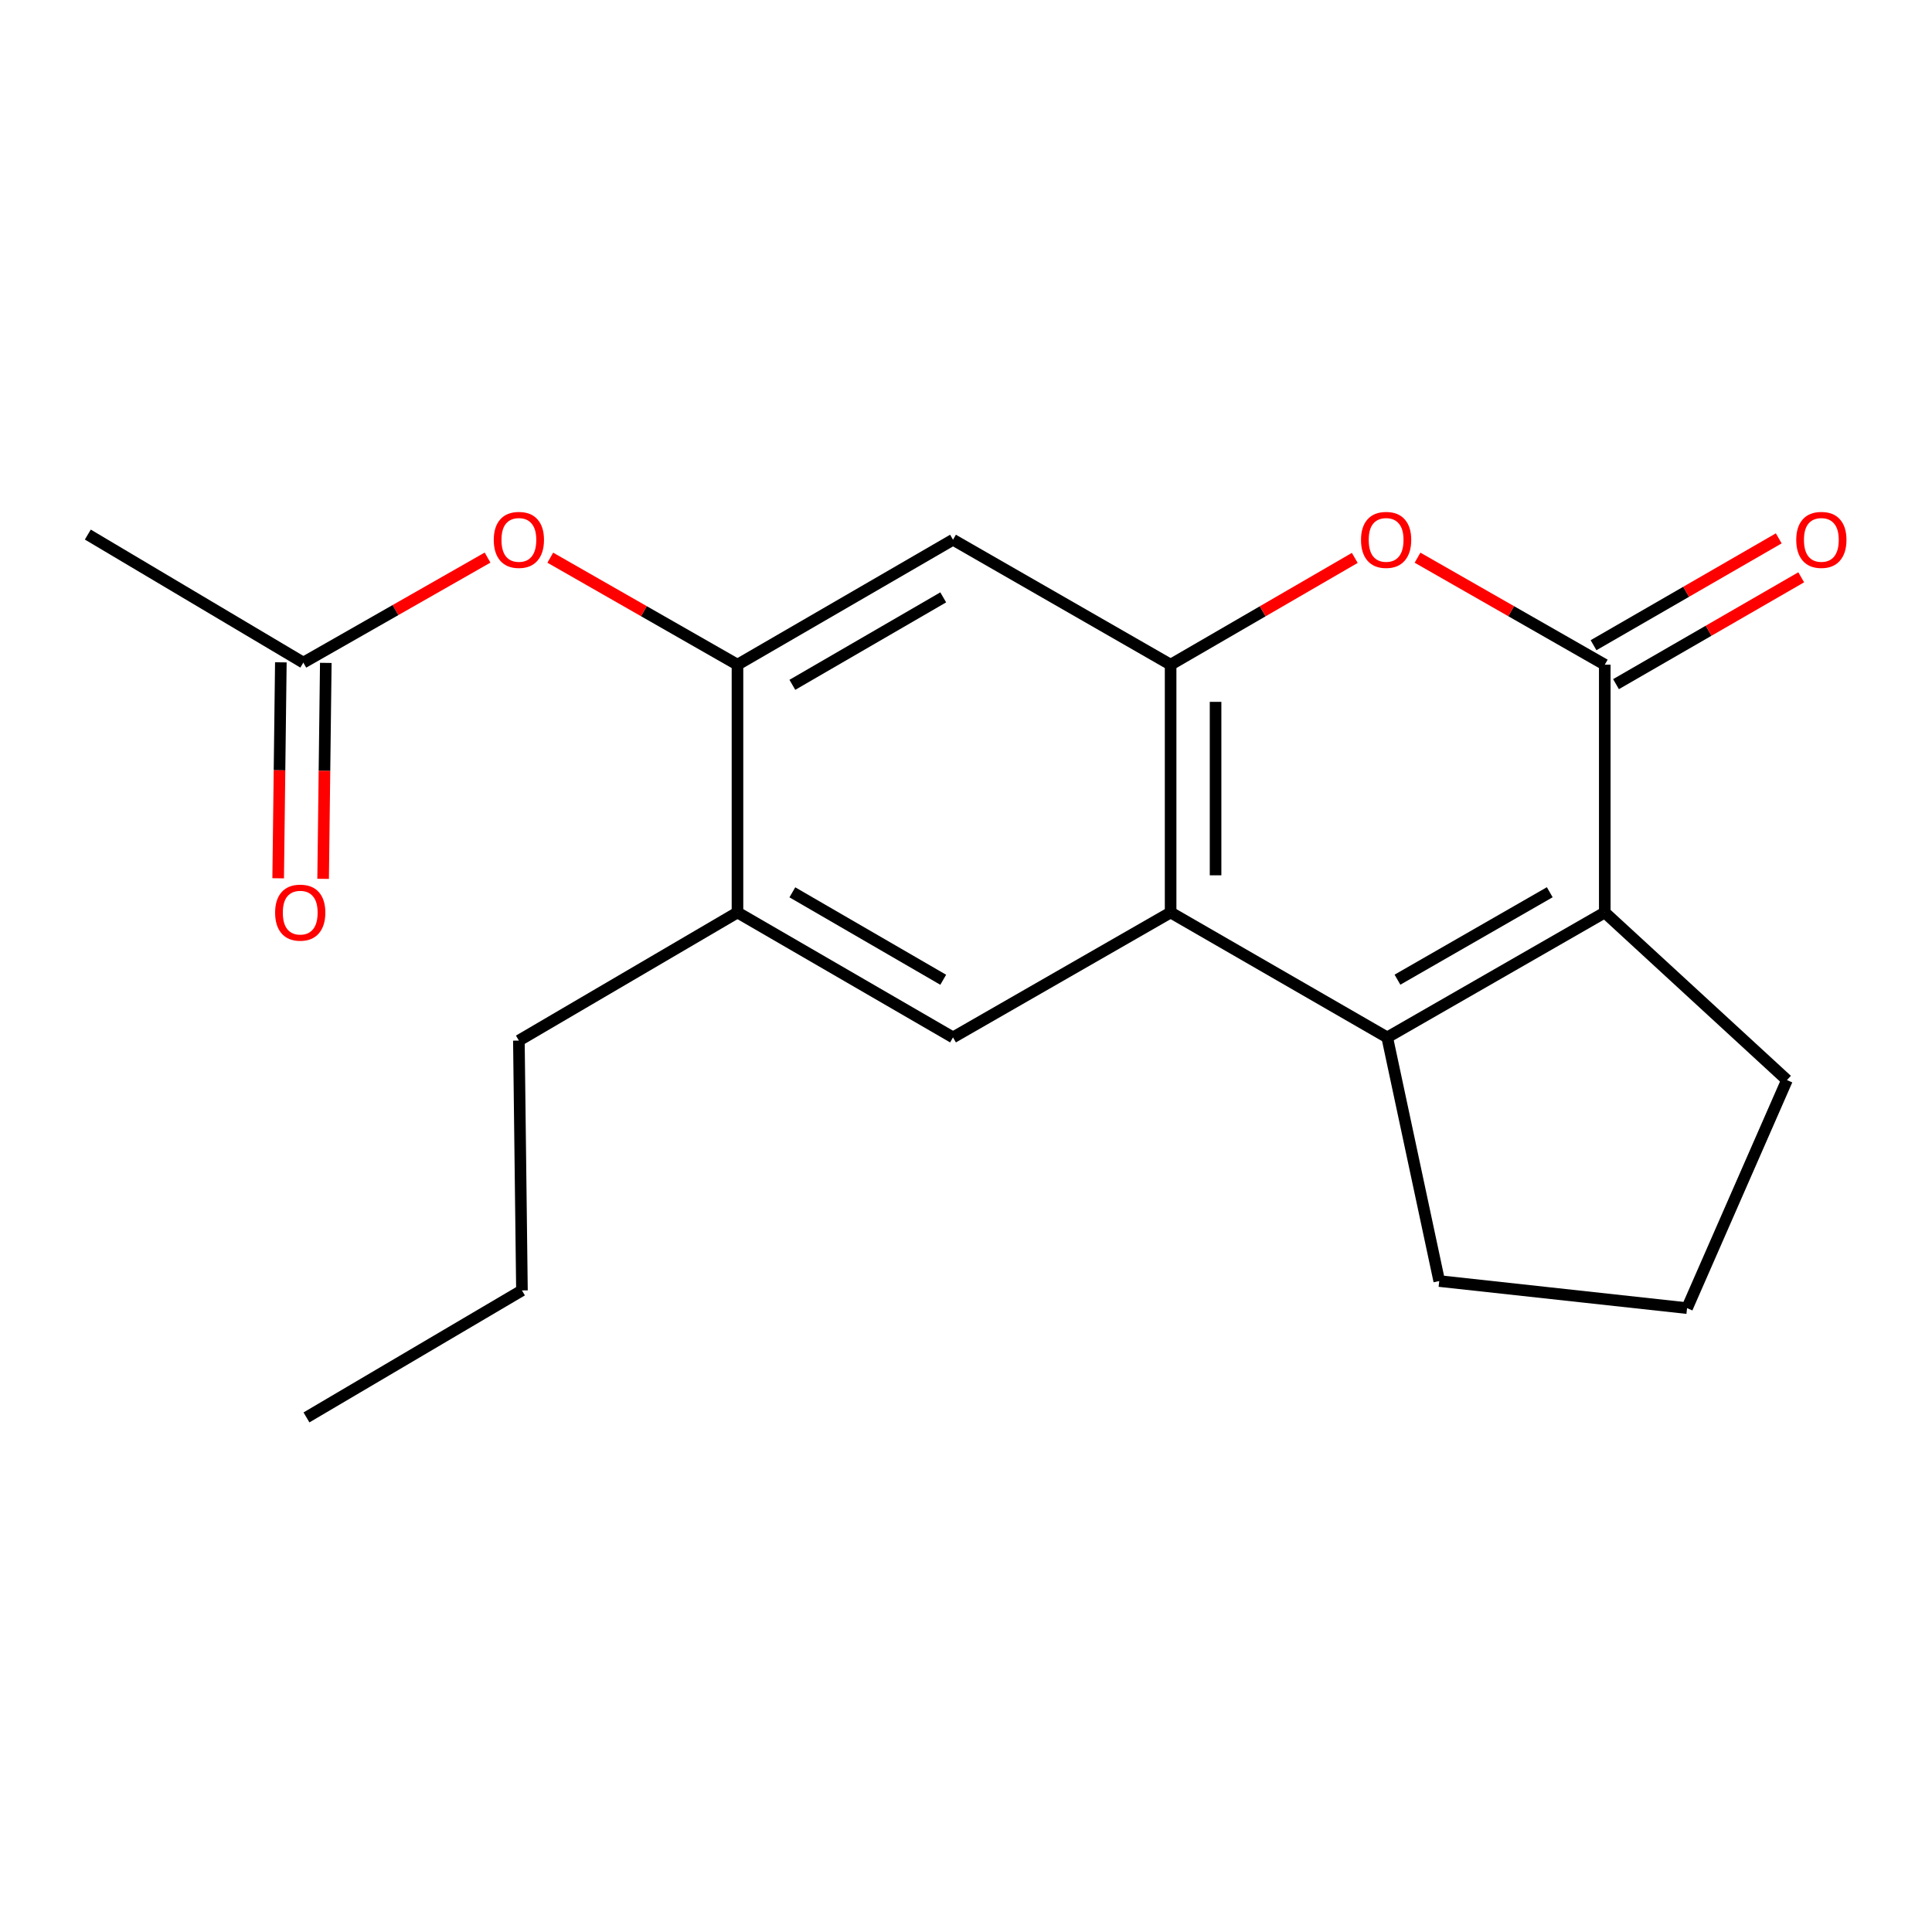 <?xml version='1.0' encoding='iso-8859-1'?>
<svg version='1.1' baseProfile='full'
              xmlns='http://www.w3.org/2000/svg'
                      xmlns:rdkit='http://www.rdkit.org/xml'
                      xmlns:xlink='http://www.w3.org/1999/xlink'
                  xml:space='preserve'
width='1000px' height='1000px' viewBox='0 0 1000 1000'>
<!-- END OF HEADER -->
<rect style='opacity:1.0;fill:#FFFFFF;stroke:none' width='1000' height='1000' x='0' y='0'> </rect>
<path class='bond-1' d='M 718.023,536.957 L 605.909,472.297' style='fill:none;fill-rule:evenodd;stroke:#000000;stroke-width:6px;stroke-linecap:butt;stroke-linejoin:miter;stroke-opacity:1' />
<path class='bond-2' d='M 718.023,536.957 L 830.628,472.297' style='fill:none;fill-rule:evenodd;stroke:#000000;stroke-width:6px;stroke-linecap:butt;stroke-linejoin:miter;stroke-opacity:1' />
<path class='bond-2' d='M 723.327,507.08 L 802.151,461.818' style='fill:none;fill-rule:evenodd;stroke:#000000;stroke-width:6px;stroke-linecap:butt;stroke-linejoin:miter;stroke-opacity:1' />
<path class='bond-13' d='M 718.023,536.957 L 744.949,663.071' style='fill:none;fill-rule:evenodd;stroke:#000000;stroke-width:6px;stroke-linecap:butt;stroke-linejoin:miter;stroke-opacity:1' />
<path class='bond-0' d='M 830.628,344.038 L 830.628,472.297' style='fill:none;fill-rule:evenodd;stroke:#000000;stroke-width:6px;stroke-linecap:butt;stroke-linejoin:miter;stroke-opacity:1' />
<path class='bond-4' d='M 830.628,344.038 L 782.17,316.347' style='fill:none;fill-rule:evenodd;stroke:#000000;stroke-width:6px;stroke-linecap:butt;stroke-linejoin:miter;stroke-opacity:1' />
<path class='bond-4' d='M 782.17,316.347 L 733.713,288.656' style='fill:none;fill-rule:evenodd;stroke:#FF0000;stroke-width:6px;stroke-linecap:butt;stroke-linejoin:miter;stroke-opacity:1' />
<path class='bond-11' d='M 836.442,354.115 L 884.375,326.462' style='fill:none;fill-rule:evenodd;stroke:#000000;stroke-width:6px;stroke-linecap:butt;stroke-linejoin:miter;stroke-opacity:1' />
<path class='bond-11' d='M 884.375,326.462 L 932.308,298.809' style='fill:none;fill-rule:evenodd;stroke:#FF0000;stroke-width:6px;stroke-linecap:butt;stroke-linejoin:miter;stroke-opacity:1' />
<path class='bond-11' d='M 824.814,333.96 L 872.747,306.307' style='fill:none;fill-rule:evenodd;stroke:#000000;stroke-width:6px;stroke-linecap:butt;stroke-linejoin:miter;stroke-opacity:1' />
<path class='bond-11' d='M 872.747,306.307 L 920.68,278.654' style='fill:none;fill-rule:evenodd;stroke:#FF0000;stroke-width:6px;stroke-linecap:butt;stroke-linejoin:miter;stroke-opacity:1' />
<path class='bond-3' d='M 605.909,472.297 L 605.909,344.038' style='fill:none;fill-rule:evenodd;stroke:#000000;stroke-width:6px;stroke-linecap:butt;stroke-linejoin:miter;stroke-opacity:1' />
<path class='bond-3' d='M 629.177,453.058 L 629.177,363.277' style='fill:none;fill-rule:evenodd;stroke:#000000;stroke-width:6px;stroke-linecap:butt;stroke-linejoin:miter;stroke-opacity:1' />
<path class='bond-7' d='M 605.909,472.297 L 493.278,536.957' style='fill:none;fill-rule:evenodd;stroke:#000000;stroke-width:6px;stroke-linecap:butt;stroke-linejoin:miter;stroke-opacity:1' />
<path class='bond-14' d='M 830.628,472.297 L 924.929,559.049' style='fill:none;fill-rule:evenodd;stroke:#000000;stroke-width:6px;stroke-linecap:butt;stroke-linejoin:miter;stroke-opacity:1' />
<path class='bond-5' d='M 605.909,344.038 L 493.278,279.365' style='fill:none;fill-rule:evenodd;stroke:#000000;stroke-width:6px;stroke-linecap:butt;stroke-linejoin:miter;stroke-opacity:1' />
<path class='bond-21' d='M 605.909,344.038 L 653.57,316.404' style='fill:none;fill-rule:evenodd;stroke:#000000;stroke-width:6px;stroke-linecap:butt;stroke-linejoin:miter;stroke-opacity:1' />
<path class='bond-21' d='M 653.57,316.404 L 701.231,288.771' style='fill:none;fill-rule:evenodd;stroke:#FF0000;stroke-width:6px;stroke-linecap:butt;stroke-linejoin:miter;stroke-opacity:1' />
<path class='bond-22' d='M 493.278,279.365 L 381.719,344.038' style='fill:none;fill-rule:evenodd;stroke:#000000;stroke-width:6px;stroke-linecap:butt;stroke-linejoin:miter;stroke-opacity:1' />
<path class='bond-22' d='M 488.214,309.196 L 410.123,354.467' style='fill:none;fill-rule:evenodd;stroke:#000000;stroke-width:6px;stroke-linecap:butt;stroke-linejoin:miter;stroke-opacity:1' />
<path class='bond-6' d='M 381.719,344.038 L 381.719,472.297' style='fill:none;fill-rule:evenodd;stroke:#000000;stroke-width:6px;stroke-linecap:butt;stroke-linejoin:miter;stroke-opacity:1' />
<path class='bond-9' d='M 381.719,344.038 L 333.274,316.348' style='fill:none;fill-rule:evenodd;stroke:#000000;stroke-width:6px;stroke-linecap:butt;stroke-linejoin:miter;stroke-opacity:1' />
<path class='bond-9' d='M 333.274,316.348 L 284.829,288.658' style='fill:none;fill-rule:evenodd;stroke:#FF0000;stroke-width:6px;stroke-linecap:butt;stroke-linejoin:miter;stroke-opacity:1' />
<path class='bond-8' d='M 493.278,536.957 L 381.719,472.297' style='fill:none;fill-rule:evenodd;stroke:#000000;stroke-width:6px;stroke-linecap:butt;stroke-linejoin:miter;stroke-opacity:1' />
<path class='bond-8' d='M 488.212,507.127 L 410.121,461.865' style='fill:none;fill-rule:evenodd;stroke:#000000;stroke-width:6px;stroke-linecap:butt;stroke-linejoin:miter;stroke-opacity:1' />
<path class='bond-16' d='M 381.719,472.297 L 268.571,538.599' style='fill:none;fill-rule:evenodd;stroke:#000000;stroke-width:6px;stroke-linecap:butt;stroke-linejoin:miter;stroke-opacity:1' />
<path class='bond-10' d='M 252.36,288.606 L 204.68,315.785' style='fill:none;fill-rule:evenodd;stroke:#FF0000;stroke-width:6px;stroke-linecap:butt;stroke-linejoin:miter;stroke-opacity:1' />
<path class='bond-10' d='M 204.68,315.785 L 157,342.965' style='fill:none;fill-rule:evenodd;stroke:#000000;stroke-width:6px;stroke-linecap:butt;stroke-linejoin:miter;stroke-opacity:1' />
<path class='bond-12' d='M 145.367,342.82 L 144.674,398.71' style='fill:none;fill-rule:evenodd;stroke:#000000;stroke-width:6px;stroke-linecap:butt;stroke-linejoin:miter;stroke-opacity:1' />
<path class='bond-12' d='M 144.674,398.71 L 143.981,454.599' style='fill:none;fill-rule:evenodd;stroke:#FF0000;stroke-width:6px;stroke-linecap:butt;stroke-linejoin:miter;stroke-opacity:1' />
<path class='bond-12' d='M 168.633,343.109 L 167.94,398.998' style='fill:none;fill-rule:evenodd;stroke:#000000;stroke-width:6px;stroke-linecap:butt;stroke-linejoin:miter;stroke-opacity:1' />
<path class='bond-12' d='M 167.94,398.998 L 167.248,454.888' style='fill:none;fill-rule:evenodd;stroke:#FF0000;stroke-width:6px;stroke-linecap:butt;stroke-linejoin:miter;stroke-opacity:1' />
<path class='bond-17' d='M 157,342.965 L 45.455,276.689' style='fill:none;fill-rule:evenodd;stroke:#000000;stroke-width:6px;stroke-linecap:butt;stroke-linejoin:miter;stroke-opacity:1' />
<path class='bond-15' d='M 744.949,663.071 L 873.222,677.084' style='fill:none;fill-rule:evenodd;stroke:#000000;stroke-width:6px;stroke-linecap:butt;stroke-linejoin:miter;stroke-opacity:1' />
<path class='bond-20' d='M 924.929,559.049 L 873.222,677.084' style='fill:none;fill-rule:evenodd;stroke:#000000;stroke-width:6px;stroke-linecap:butt;stroke-linejoin:miter;stroke-opacity:1' />
<path class='bond-18' d='M 268.571,538.599 L 270.161,667.918' style='fill:none;fill-rule:evenodd;stroke:#000000;stroke-width:6px;stroke-linecap:butt;stroke-linejoin:miter;stroke-opacity:1' />
<path class='bond-19' d='M 270.161,667.918 L 158.629,733.651' style='fill:none;fill-rule:evenodd;stroke:#000000;stroke-width:6px;stroke-linecap:butt;stroke-linejoin:miter;stroke-opacity:1' />
<path  class='atom-5' d='M 704.454 279.445
Q 704.454 272.645, 707.814 268.845
Q 711.174 265.045, 717.454 265.045
Q 723.734 265.045, 727.094 268.845
Q 730.454 272.645, 730.454 279.445
Q 730.454 286.325, 727.054 290.245
Q 723.654 294.125, 717.454 294.125
Q 711.214 294.125, 707.814 290.245
Q 704.454 286.365, 704.454 279.445
M 717.454 290.925
Q 721.774 290.925, 724.094 288.045
Q 726.454 285.125, 726.454 279.445
Q 726.454 273.885, 724.094 271.085
Q 721.774 268.245, 717.454 268.245
Q 713.134 268.245, 710.774 271.045
Q 708.454 273.845, 708.454 279.445
Q 708.454 285.165, 710.774 288.045
Q 713.134 290.925, 717.454 290.925
' fill='#FF0000'/>
<path  class='atom-10' d='M 255.571 279.445
Q 255.571 272.645, 258.931 268.845
Q 262.291 265.045, 268.571 265.045
Q 274.851 265.045, 278.211 268.845
Q 281.571 272.645, 281.571 279.445
Q 281.571 286.325, 278.171 290.245
Q 274.771 294.125, 268.571 294.125
Q 262.331 294.125, 258.931 290.245
Q 255.571 286.365, 255.571 279.445
M 268.571 290.925
Q 272.891 290.925, 275.211 288.045
Q 277.571 285.125, 277.571 279.445
Q 277.571 273.885, 275.211 271.085
Q 272.891 268.245, 268.571 268.245
Q 264.251 268.245, 261.891 271.045
Q 259.571 273.845, 259.571 279.445
Q 259.571 285.165, 261.891 288.045
Q 264.251 290.925, 268.571 290.925
' fill='#FF0000'/>
<path  class='atom-12' d='M 929.729 279.445
Q 929.729 272.645, 933.089 268.845
Q 936.449 265.045, 942.729 265.045
Q 949.009 265.045, 952.369 268.845
Q 955.729 272.645, 955.729 279.445
Q 955.729 286.325, 952.329 290.245
Q 948.929 294.125, 942.729 294.125
Q 936.489 294.125, 933.089 290.245
Q 929.729 286.365, 929.729 279.445
M 942.729 290.925
Q 947.049 290.925, 949.369 288.045
Q 951.729 285.125, 951.729 279.445
Q 951.729 273.885, 949.369 271.085
Q 947.049 268.245, 942.729 268.245
Q 938.409 268.245, 936.049 271.045
Q 933.729 273.845, 933.729 279.445
Q 933.729 285.165, 936.049 288.045
Q 938.409 290.925, 942.729 290.925
' fill='#FF0000'/>
<path  class='atom-13' d='M 142.397 472.377
Q 142.397 465.577, 145.757 461.777
Q 149.117 457.977, 155.397 457.977
Q 161.677 457.977, 165.037 461.777
Q 168.397 465.577, 168.397 472.377
Q 168.397 479.257, 164.997 483.177
Q 161.597 487.057, 155.397 487.057
Q 149.157 487.057, 145.757 483.177
Q 142.397 479.297, 142.397 472.377
M 155.397 483.857
Q 159.717 483.857, 162.037 480.977
Q 164.397 478.057, 164.397 472.377
Q 164.397 466.817, 162.037 464.017
Q 159.717 461.177, 155.397 461.177
Q 151.077 461.177, 148.717 463.977
Q 146.397 466.777, 146.397 472.377
Q 146.397 478.097, 148.717 480.977
Q 151.077 483.857, 155.397 483.857
' fill='#FF0000'/>
</svg>
